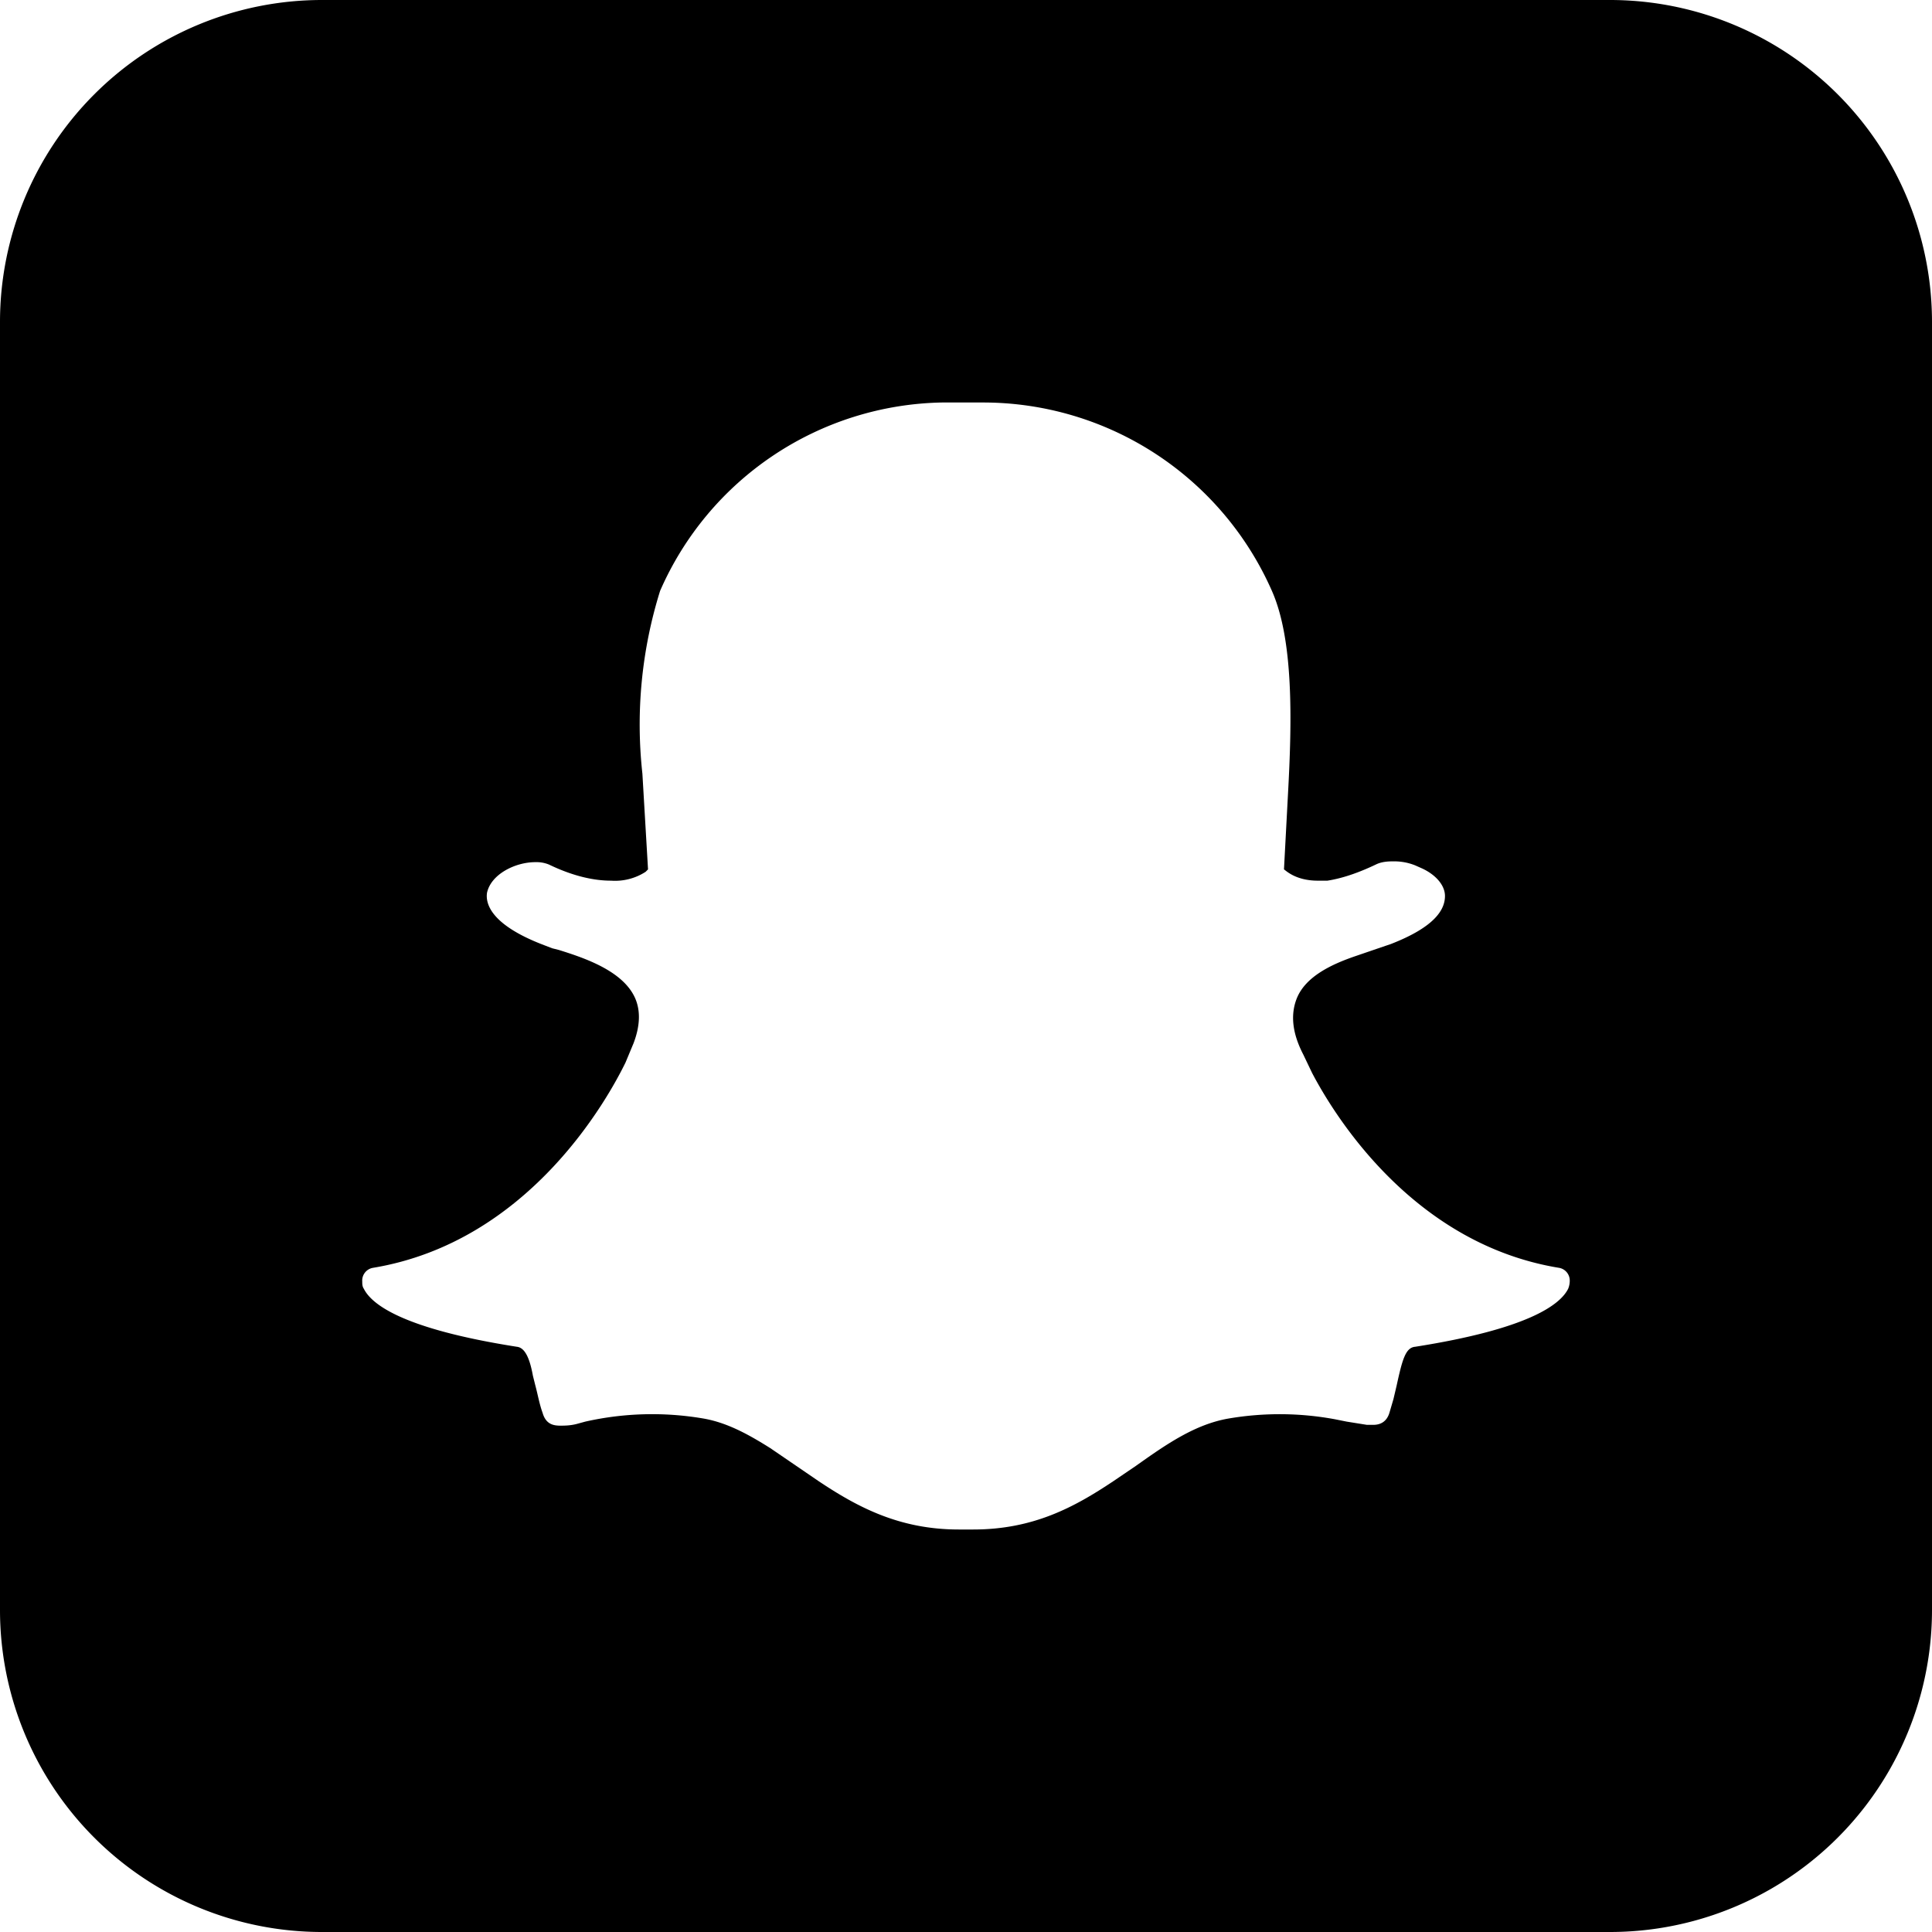 <svg xmlns="http://www.w3.org/2000/svg" width="30" height="30" viewBox="0 0 24 24" fill="#000"><path d="M20 0a4 4 0 0 1 4 4v16a4 4 0 0 1-4 4H4a4 4 0 0 1-4-4V4a4 4 0 0 1 4-4h16zm-7.78 5h-.52a3.9 3.9 0 0 0-3.5 2.34 5.56 5.56 0 0 0-.22 2.27l.07 1.19-.03.03a.7.7 0 0 1-.43.11c-.22 0-.48-.06-.77-.2a.41.41 0 0 0-.17-.03c-.25 0-.55.15-.6.38-.02.13.04.39.68.64l.13.05.08.02c.32.1.8.26.95.6.07.16.06.35-.02.56l-.1.24c-.22.45-1.2 2.23-3.14 2.55a.16.16 0 0 0-.13.17c0 .03 0 .06.02.09.1.2.5.5 1.9.72.1.01.16.14.2.36l.03.12c.03.11.05.23.09.34.04.14.13.16.22.16.05 0 .12 0 .2-.02l.11-.03a3.78 3.78 0 0 1 1.46-.04c.3.05.57.2.84.37l.6.41c.48.32 1 .6 1.74.6h.18c.75 0 1.26-.28 1.74-.6l.28-.19c.38-.27.74-.52 1.16-.59a3.78 3.78 0 0 1 1.31.01l.15.03.25.04h.08c.1 0 .17-.05.2-.15l.05-.17.04-.17c.07-.32.11-.47.23-.48 1.4-.22 1.8-.52 1.9-.72a.26.26 0 0 0 .02-.1.16.16 0 0 0-.13-.16c-1.78-.29-2.76-1.83-3.07-2.42l-.11-.23c-.14-.27-.16-.5-.08-.7.11-.27.43-.42.72-.52l.38-.13.06-.02c.57-.22.68-.44.68-.6 0-.13-.11-.26-.28-.34l-.09-.04a.7.7 0 0 0-.26-.05c-.06 0-.15 0-.23.04-.21.1-.41.17-.6.2h-.12c-.28 0-.4-.13-.42-.14l.05-.94c.05-.91.07-1.91-.2-2.52A3.92 3.92 0 0 0 12.21 5z"/></svg>